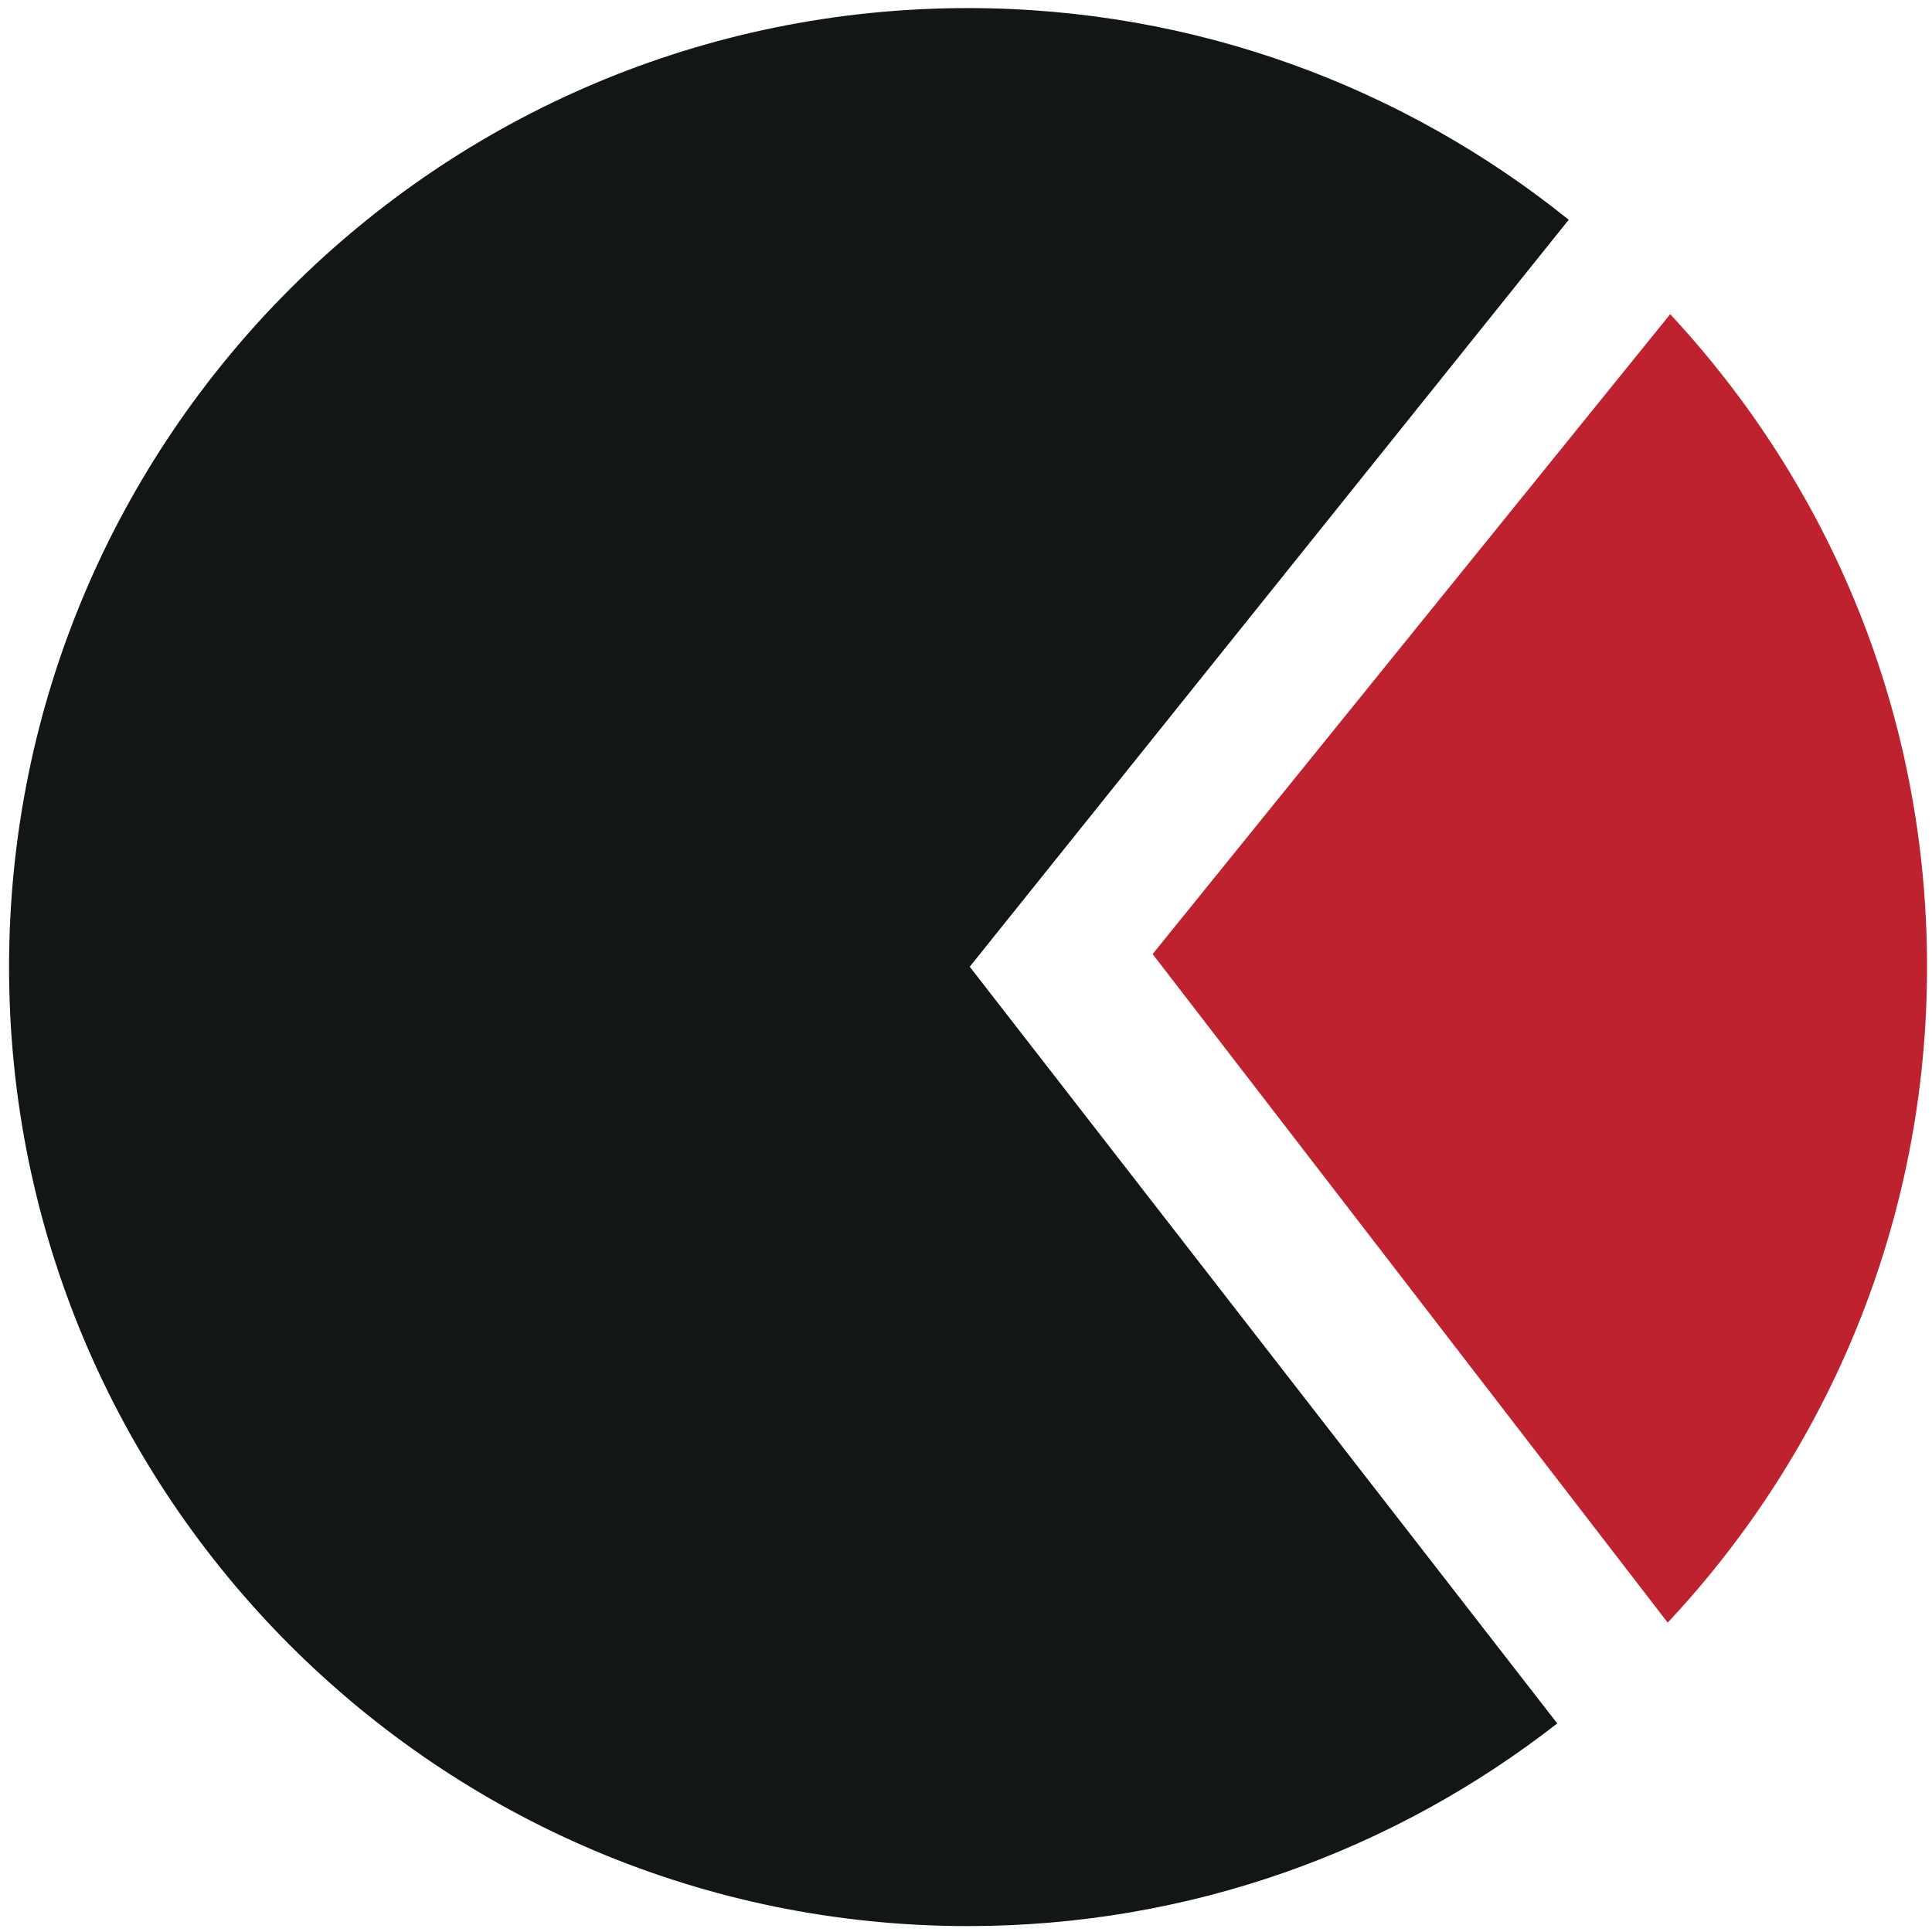 <?xml version="1.0" encoding="UTF-8"?>
<svg id="Layer_1" data-name="Layer 1" xmlns="http://www.w3.org/2000/svg" version="1.1" viewBox="0 0 640 640">
  <defs>
    <style>
      .cls-1 {
        fill: #be222f;
      }

      .cls-1, .cls-2 {
        stroke-width: 0px;
      }

      .cls-2 {
        fill: #121617;
      }
    </style>
  </defs>
  <g id="Ebene_2" data-name="Ebene 2">
    <g>
      <path class="cls-2" d="M519.66,72.8C465.2,28.97,396.02,2.68,320.67,2.68,145.22,2.68,3,144.92,3,320.37s142.22,317.67,317.67,317.67c73.61,0,141.32-25.1,195.19-67.13l-194.62-250.67,198.42-247.45h0Z"/>
      <path class="cls-1" d="M552.44,537.52c53.25-56.81,85.92-133.15,85.92-217.16s-32.31-159.57-85.09-216.28l-171.45,211.97,170.63,221.47h0Z"/>
    </g>
  </g>
</svg>
